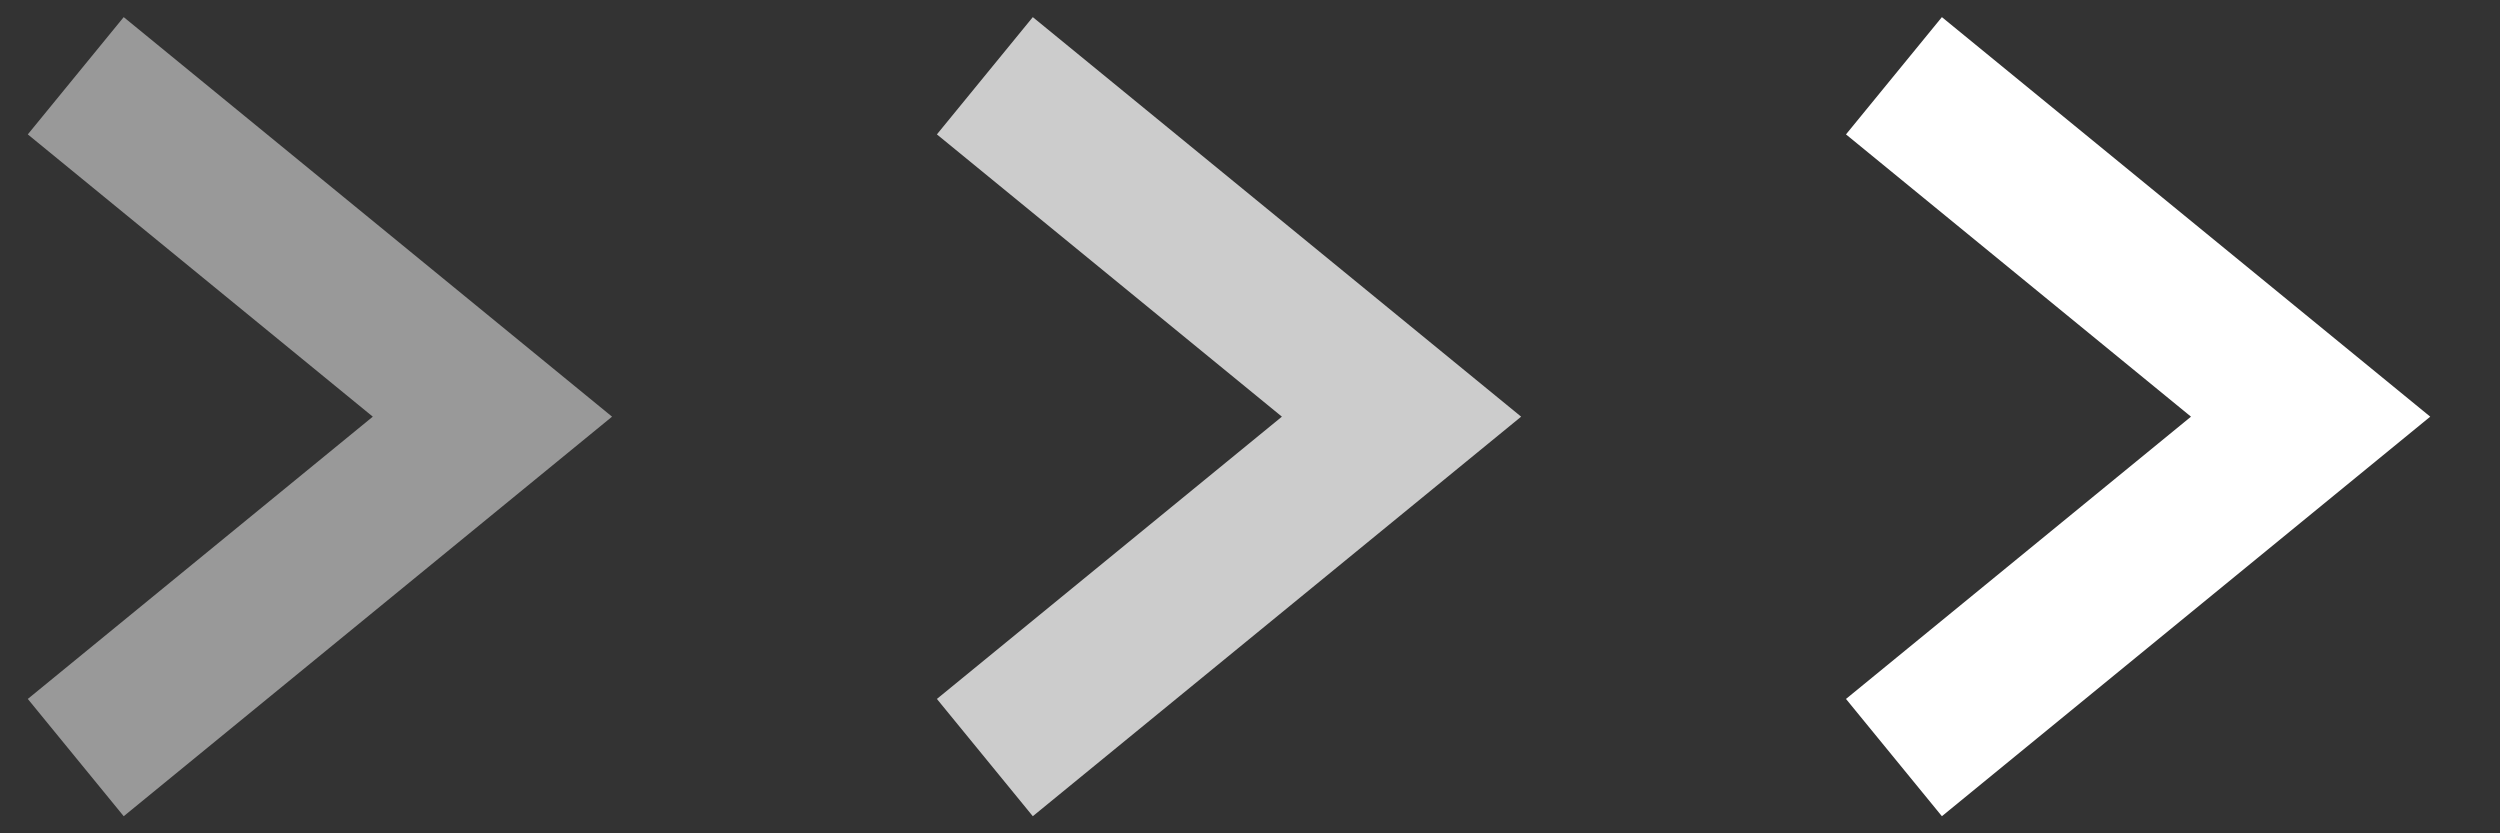 <svg width="33" height="11" viewBox="0 0 33 11" fill="none" xmlns="http://www.w3.org/2000/svg">
<rect x="0" y="0" width="33" height="11" fill="#333333" stroke="none"/>
<g clip-path="url(#clip0_105_42)">
<path fill-rule="evenodd" clip-rule="evenodd" d="M32.079 5.5L25.633 10.774L24.367 9.226L28.921 5.5L24.367 1.774L25.633 0.226L32.079 5.5Z" fill="white"/>
</g>
<g opacity="0.75" clip-path="url(#clip1_105_42)">
<path fill-rule="evenodd" clip-rule="evenodd" d="M20.079 5.5L13.633 10.774L12.367 9.226L16.921 5.5L12.367 1.774L13.633 0.226L20.079 5.5Z" fill="white"/>
</g>
<g opacity="0.5" clip-path="url(#clip2_105_42)">
<path fill-rule="evenodd" clip-rule="evenodd" d="M8.079 5.5L1.633 10.774L0.367 9.226L4.921 5.5L0.367 1.774L1.633 0.226L8.079 5.5Z" fill="white"/>
</g>
<defs>
<clipPath id="clip0_105_42">
<rect width="9" height="11" fill="white" transform="translate(24)"/>
</clipPath>
<clipPath id="clip1_105_42">
<rect width="9" height="11" fill="white" transform="translate(12)"/>
</clipPath>
<clipPath id="clip2_105_42">
<rect width="9" height="11" fill="white"/>
</clipPath>
</defs>
</svg>
